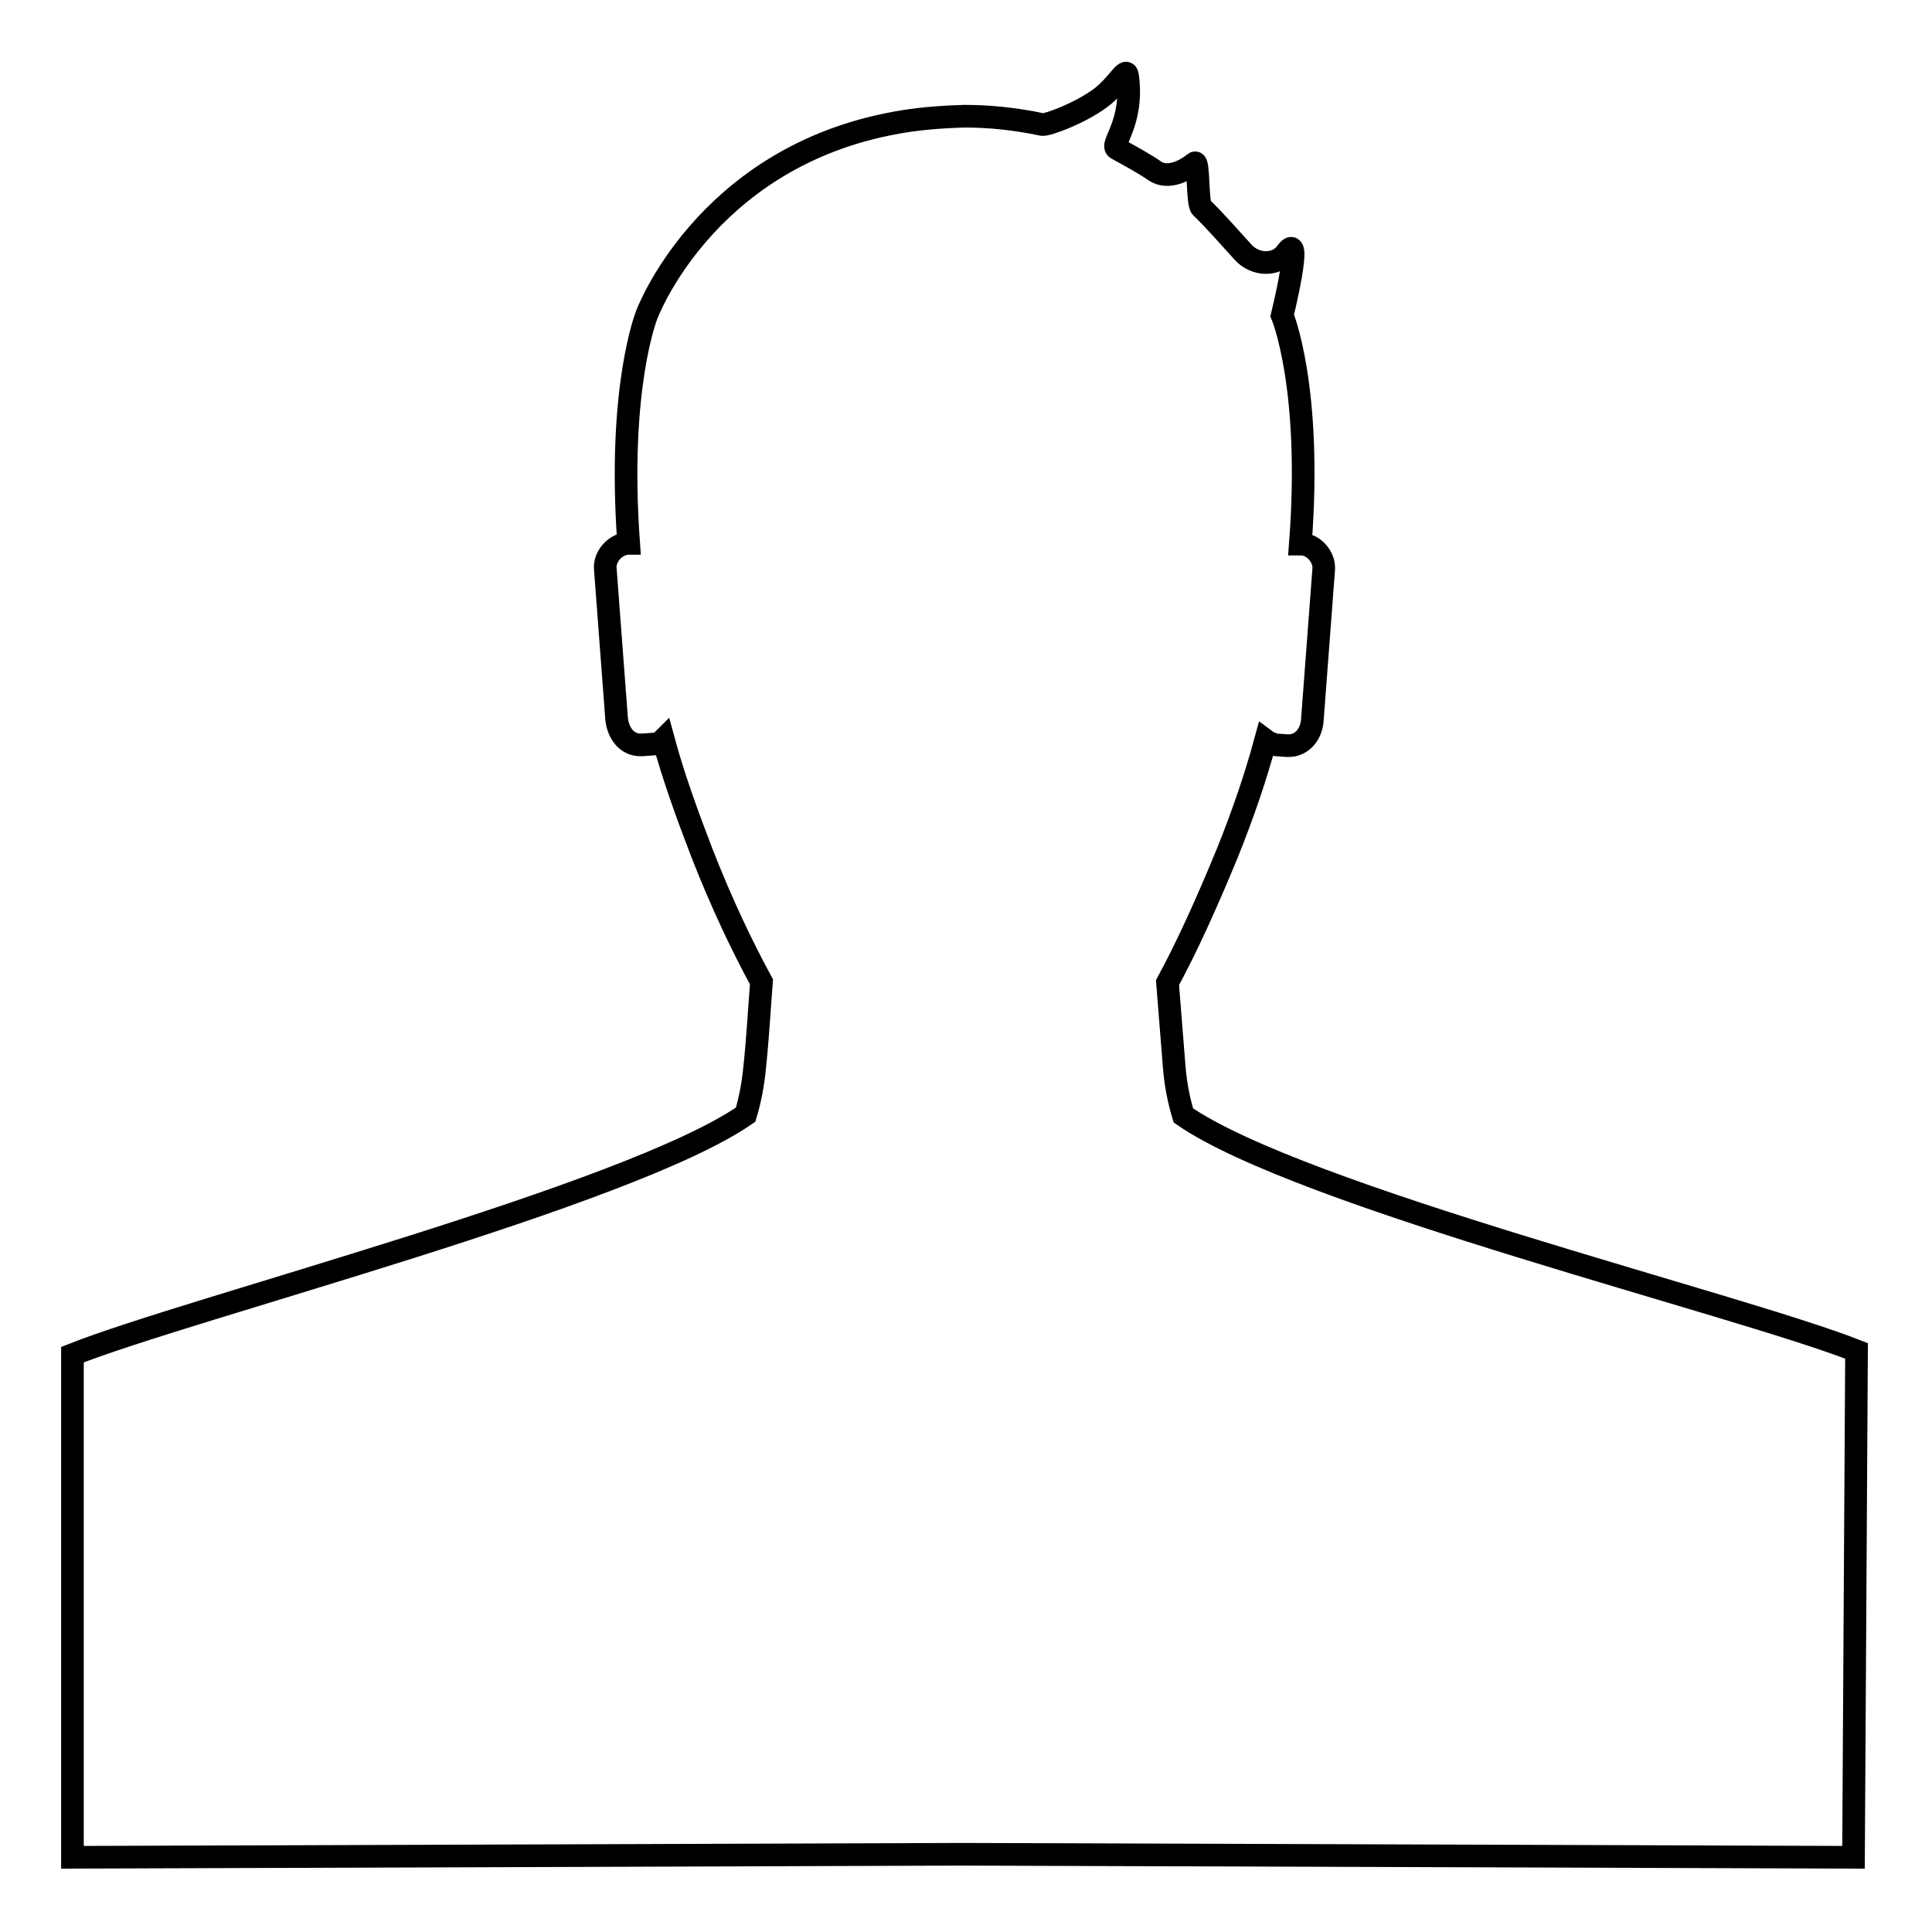 <?xml version="1.0" encoding="utf-8"?>
<!-- Svg Vector Icons : http://www.onlinewebfonts.com/icon -->
<!DOCTYPE svg PUBLIC "-//W3C//DTD SVG 1.1//EN" "http://www.w3.org/Graphics/SVG/1.1/DTD/svg11.dtd">
<svg version="1.1" xmlns="http://www.w3.org/2000/svg" xmlns:xlink="http://www.w3.org/1999/xlink" x="0px" y="0px" viewBox="0 0 256 256" enable-background="new 0 0 256 256" xml:space="preserve">
<g><g><path stroke-width="3" fill-opacity="0" stroke="#000000"  d="M246,179c-15.7-6.2-73.6-20.4-89.2-31.2c-0.6-2-1-4-1.2-6.3c-0.3-3.8-0.6-7.5-0.9-11.3c2.5-4.6,5.1-10.3,7.9-17.1c2.1-5.2,3.8-10.2,5.1-15c0.4,0.3,0.9,0.5,1.4,0.6l1.4,0.1c0.1,0,0.2,0,0.3,0c1.6,0,3-1.4,3.1-3.5l1.5-19.9c0.1-1.5-1.2-3.2-2.9-3.3l-0.2,0c1.6-20.8-2.4-30.3-2.4-30.3s2.8-11.4,0.6-8.4c-1.3,1.9-4.2,1.8-5.8,0c-1.2-1.3-4-4.5-5.5-5.9c-0.6-0.5-0.3-6.4-0.9-5.9c-1.5,1.2-3.6,2.1-5.2,1.1c-1.6-1.1-3.3-2-5.1-3c-1-0.5,2.3-3.4,1.4-9.7c-0.2-1.2-1.3,1.3-3.6,3c-2.7,2-7,3.6-7.7,3.5c-3.8-0.8-7.2-1.1-10.2-1.1c0,0,0,0-0.1,0s0,0-0.1,0c-3,0.1-6.4,0.3-10.2,1.1c-24.3,5-31.8,25.2-31.8,25.2s-3.9,9.6-2.4,30.3l-0.2,0c-1.7,0.2-3,1.8-2.9,3.3l1.5,19.9c0.2,2.1,1.5,3.5,3.1,3.5c0.1,0,0.2,0,0.3,0l1.4-0.1c0.5,0,1-0.2,1.4-0.6c1.3,4.8,3.1,9.8,5.1,15c2.7,6.9,5.4,12.5,7.9,17.1c-0.3,3.8-0.5,7.6-0.9,11.3c-0.2,2.2-0.6,4.3-1.2,6.3c-15.6,10.8-73.6,25.6-89.2,31.8v66.6l118-0.4l118,0.4L246,179z"/></g></g>
</svg>